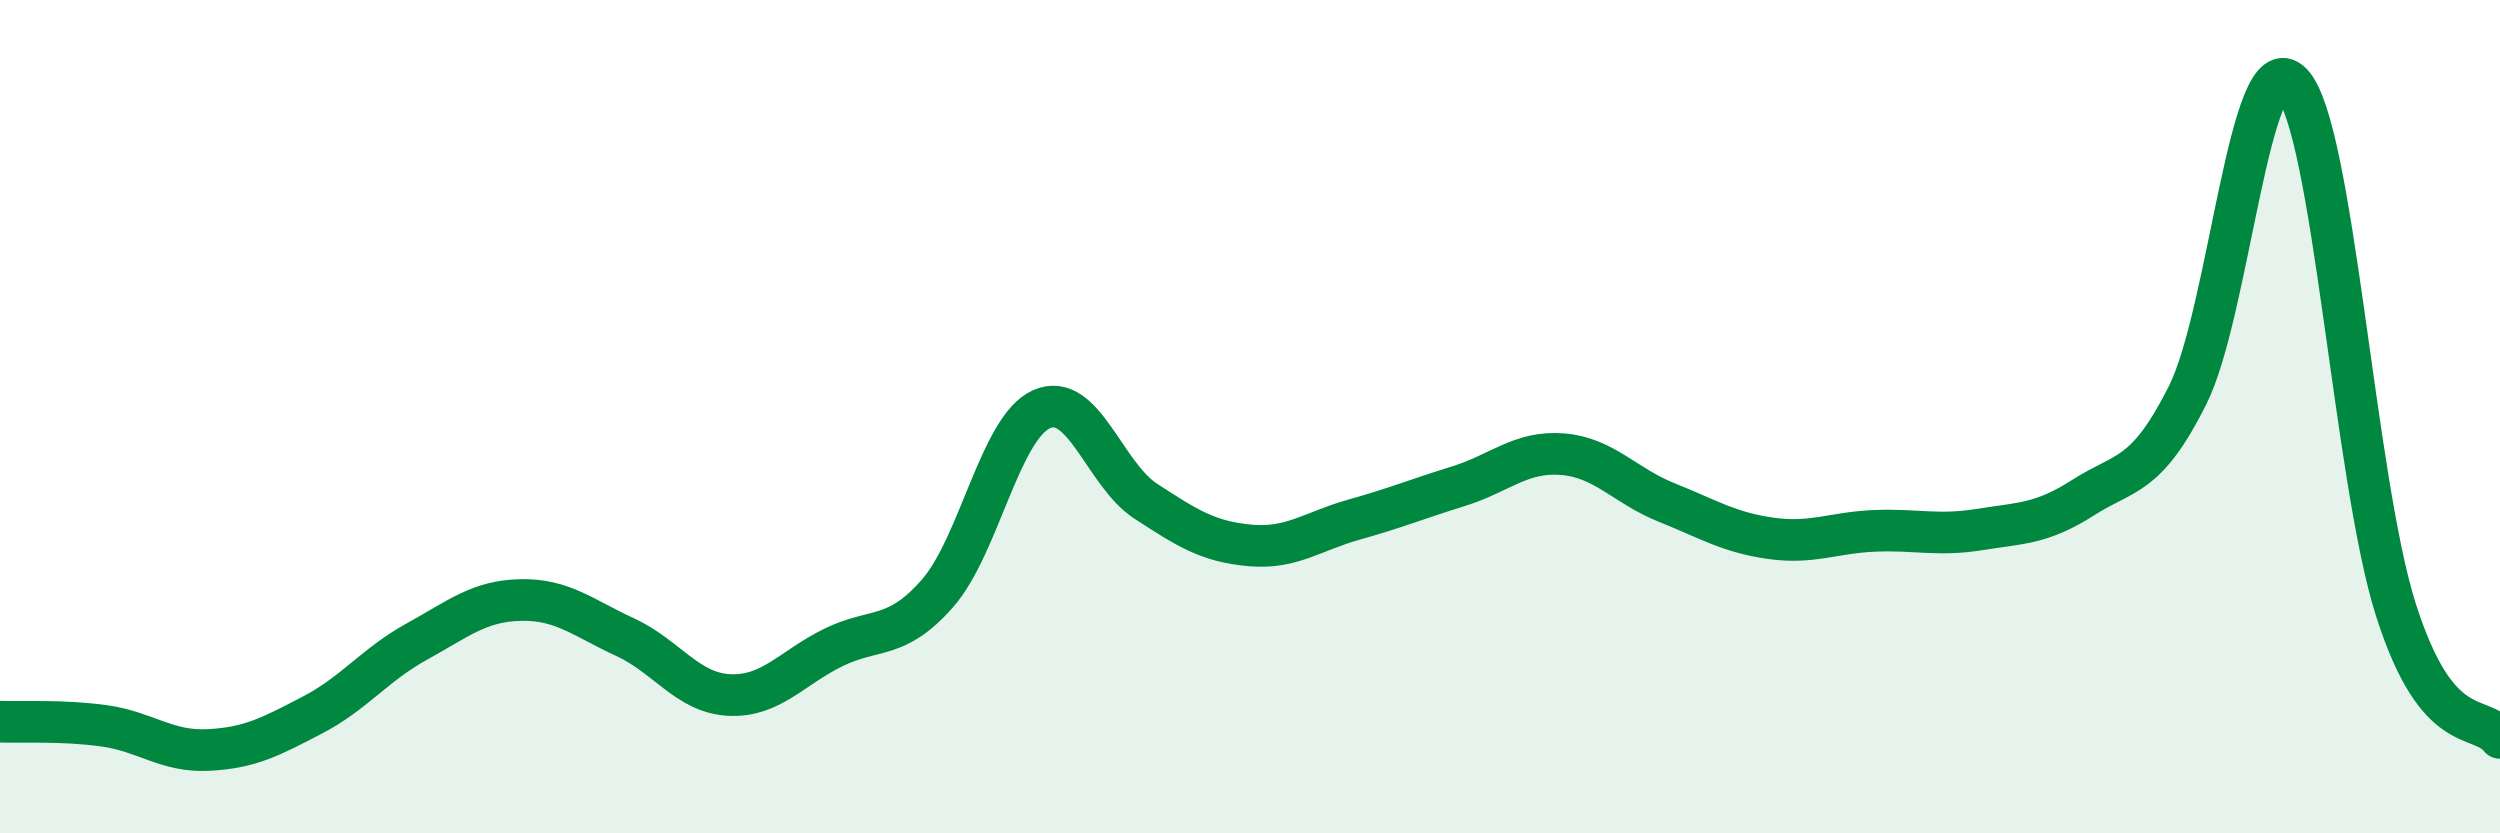 
    <svg width="60" height="20" viewBox="0 0 60 20" xmlns="http://www.w3.org/2000/svg">
      <path
        d="M 0,17.32 C 0.5,17.34 1.5,17.28 2.5,17.42 C 3.5,17.56 4,18.05 5,18 C 6,17.95 6.5,17.68 7.5,17.16 C 8.5,16.64 9,15.95 10,15.4 C 11,14.85 11.5,14.42 12.5,14.4 C 13.5,14.38 14,14.83 15,15.29 C 16,15.75 16.5,16.63 17.5,16.68 C 18.5,16.73 19,16.03 20,15.54 C 21,15.05 21.5,15.38 22.5,14.24 C 23.5,13.1 24,10.26 25,9.82 C 26,9.38 26.5,11.38 27.5,12.03 C 28.5,12.68 29,13 30,13.09 C 31,13.18 31.5,12.75 32.5,12.47 C 33.5,12.19 34,11.98 35,11.67 C 36,11.36 36.5,10.82 37.5,10.9 C 38.5,10.98 39,11.66 40,12.06 C 41,12.46 41.5,12.78 42.5,12.92 C 43.5,13.06 44,12.78 45,12.74 C 46,12.7 46.5,12.87 47.5,12.71 C 48.5,12.55 49,12.58 50,11.94 C 51,11.3 51.5,11.48 52.5,9.49 C 53.5,7.5 54,0.97 55,2 C 56,3.03 56.5,11.49 57.5,14.63 C 58.5,17.77 59.5,17.09 60,17.71L60 20L0 20Z"
        fill="#008740"
        opacity="0.1"
        stroke-linecap="round"
        stroke-linejoin="round"
      />
      <path
        d="M 0,17.32 C 0.5,17.34 1.5,17.28 2.5,17.42 C 3.5,17.56 4,18.05 5,18 C 6,17.95 6.5,17.68 7.5,17.16 C 8.5,16.64 9,15.95 10,15.4 C 11,14.85 11.5,14.42 12.5,14.4 C 13.5,14.38 14,14.83 15,15.29 C 16,15.75 16.5,16.63 17.5,16.68 C 18.5,16.73 19,16.03 20,15.54 C 21,15.05 21.5,15.38 22.5,14.24 C 23.5,13.1 24,10.26 25,9.82 C 26,9.38 26.5,11.38 27.5,12.03 C 28.5,12.68 29,13 30,13.09 C 31,13.18 31.5,12.75 32.5,12.47 C 33.5,12.19 34,11.98 35,11.67 C 36,11.36 36.5,10.82 37.5,10.9 C 38.5,10.98 39,11.66 40,12.06 C 41,12.46 41.5,12.78 42.5,12.92 C 43.5,13.06 44,12.78 45,12.74 C 46,12.7 46.5,12.87 47.5,12.71 C 48.5,12.55 49,12.58 50,11.94 C 51,11.3 51.5,11.48 52.5,9.49 C 53.5,7.5 54,0.97 55,2 C 56,3.03 56.5,11.49 57.5,14.63 C 58.5,17.77 59.5,17.09 60,17.71"
        stroke="#008740"
        stroke-width="1"
        fill="none"
        stroke-linecap="round"
        stroke-linejoin="round"
      />
    </svg>
  
